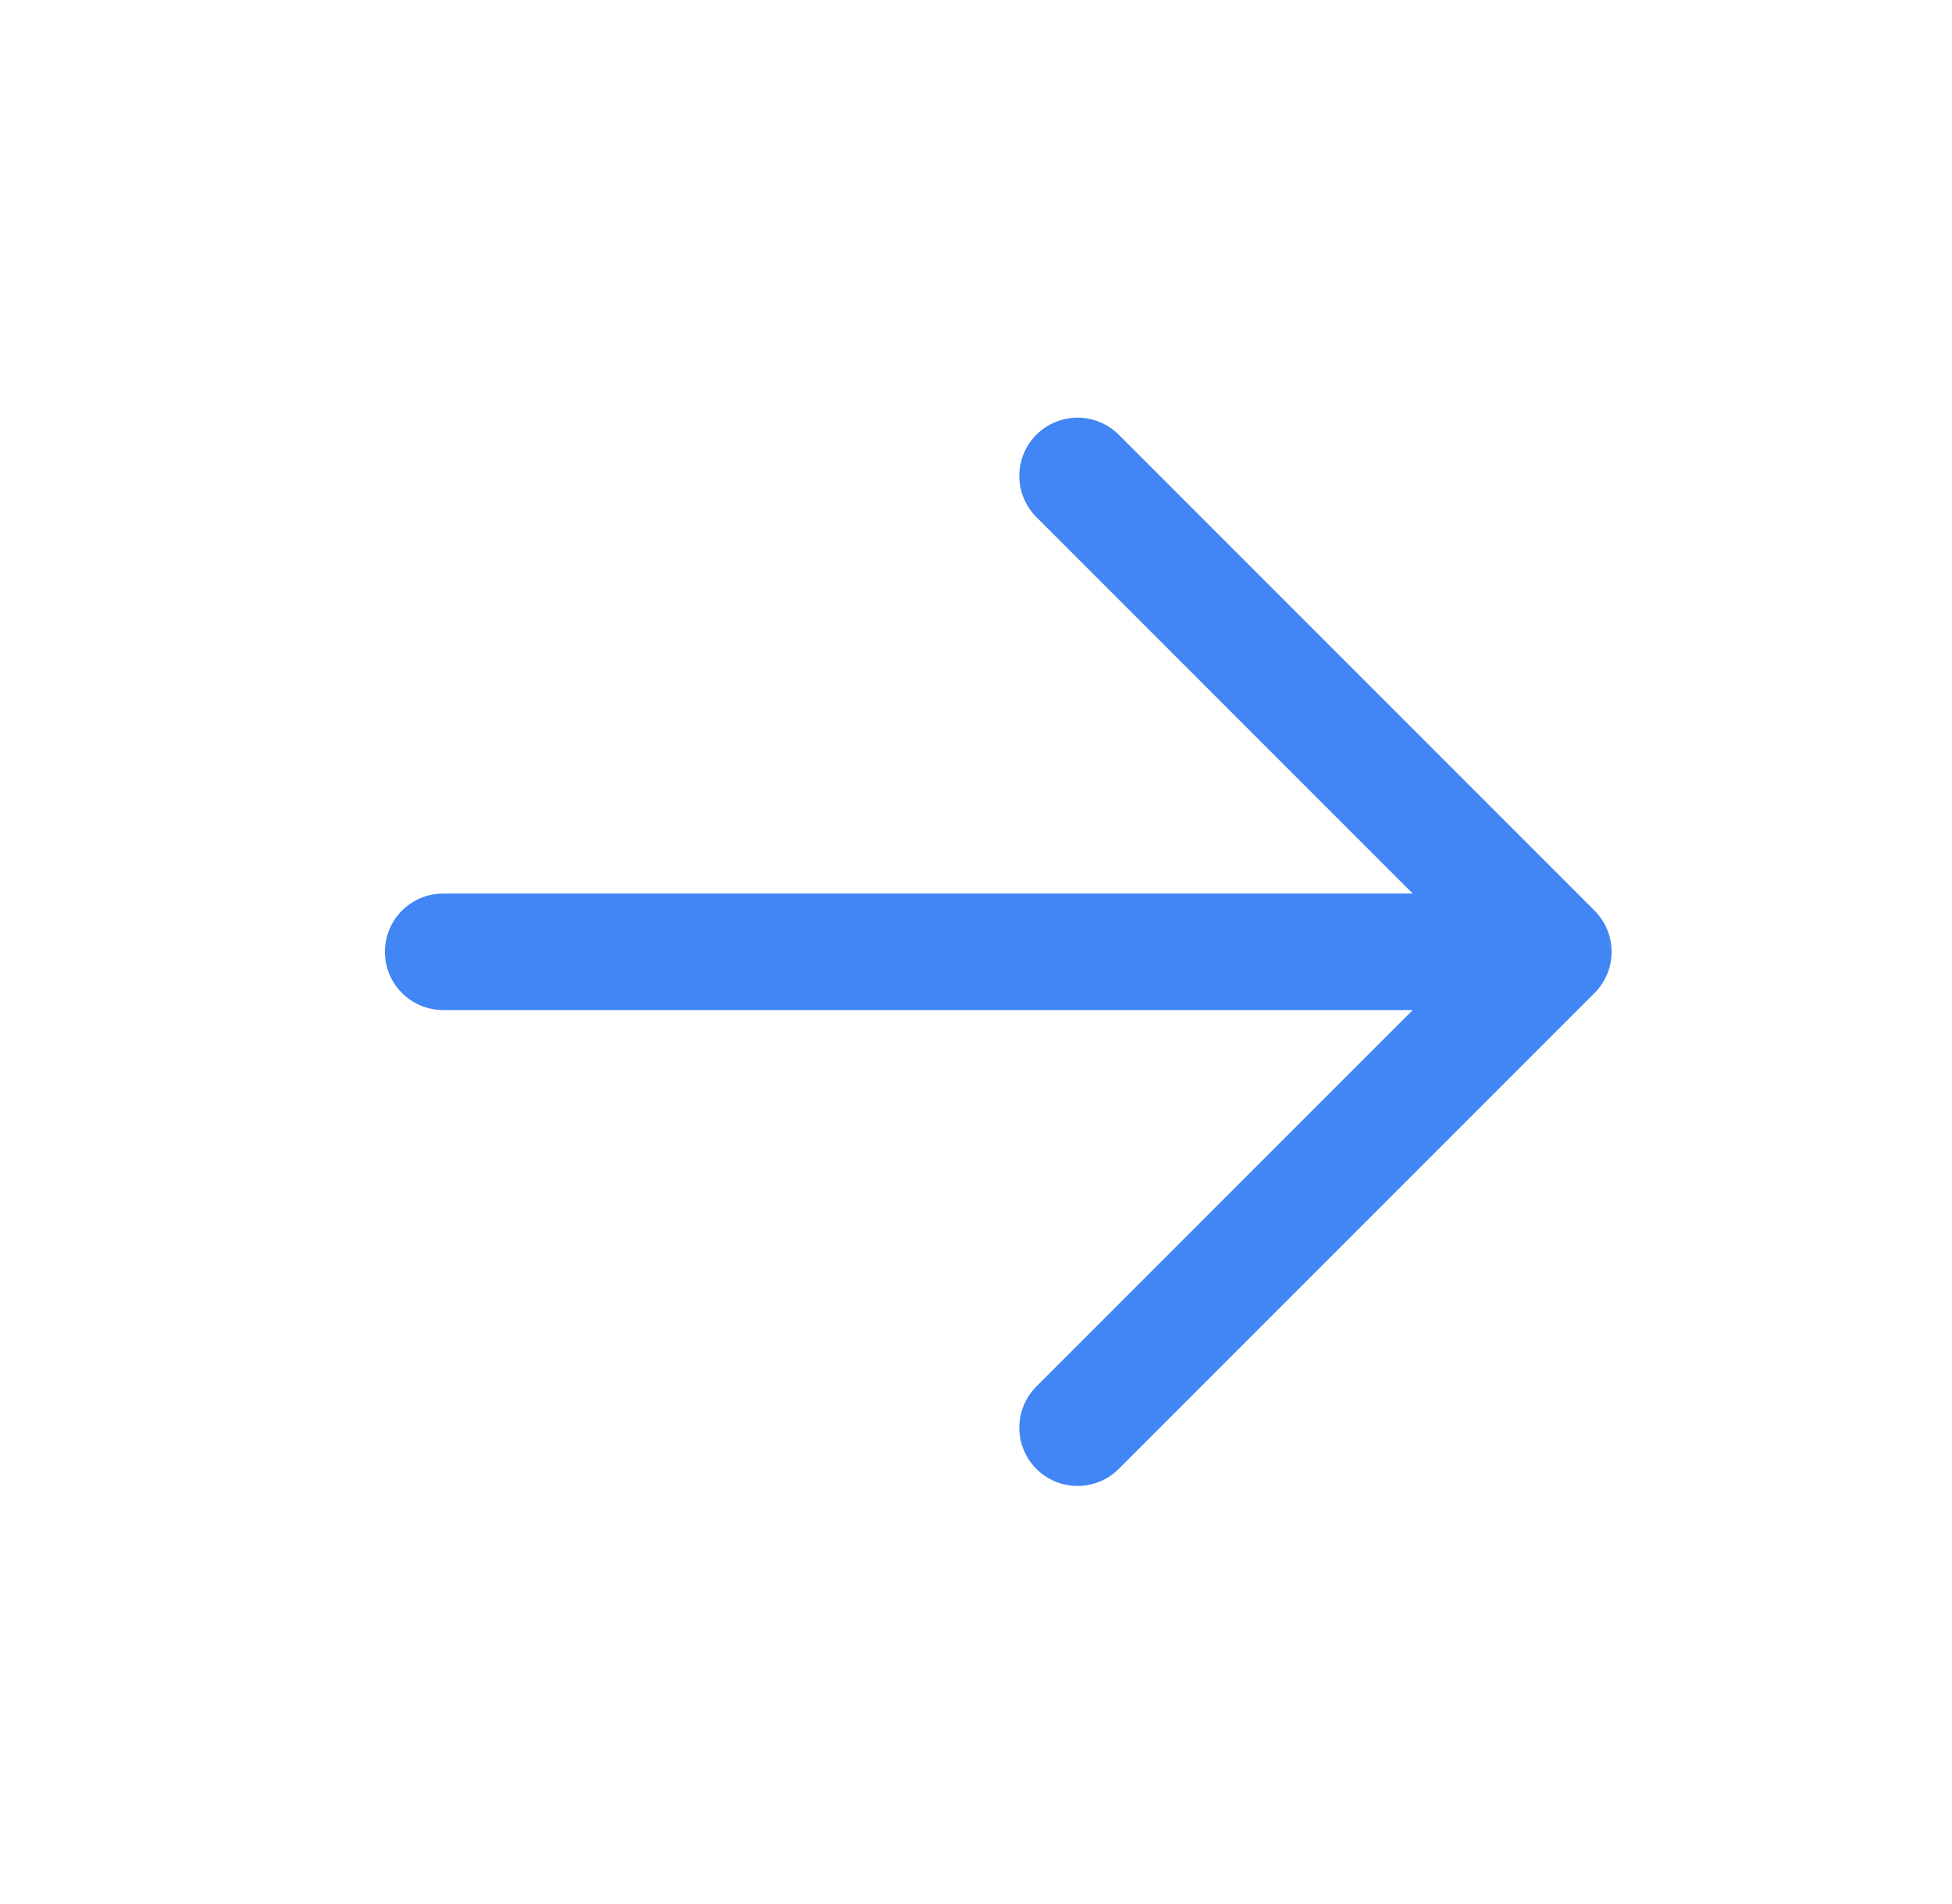 <svg width="40" height="39" viewBox="0 0 40 39" fill="none" xmlns="http://www.w3.org/2000/svg">
<path d="M31.831 19.5L9.081 19.5M31.831 19.5L22.081 29.25M31.831 19.5L22.081 9.75" stroke="#4285F4" stroke-width="2.387" stroke-linecap="round" stroke-linejoin="round"/>
</svg>
